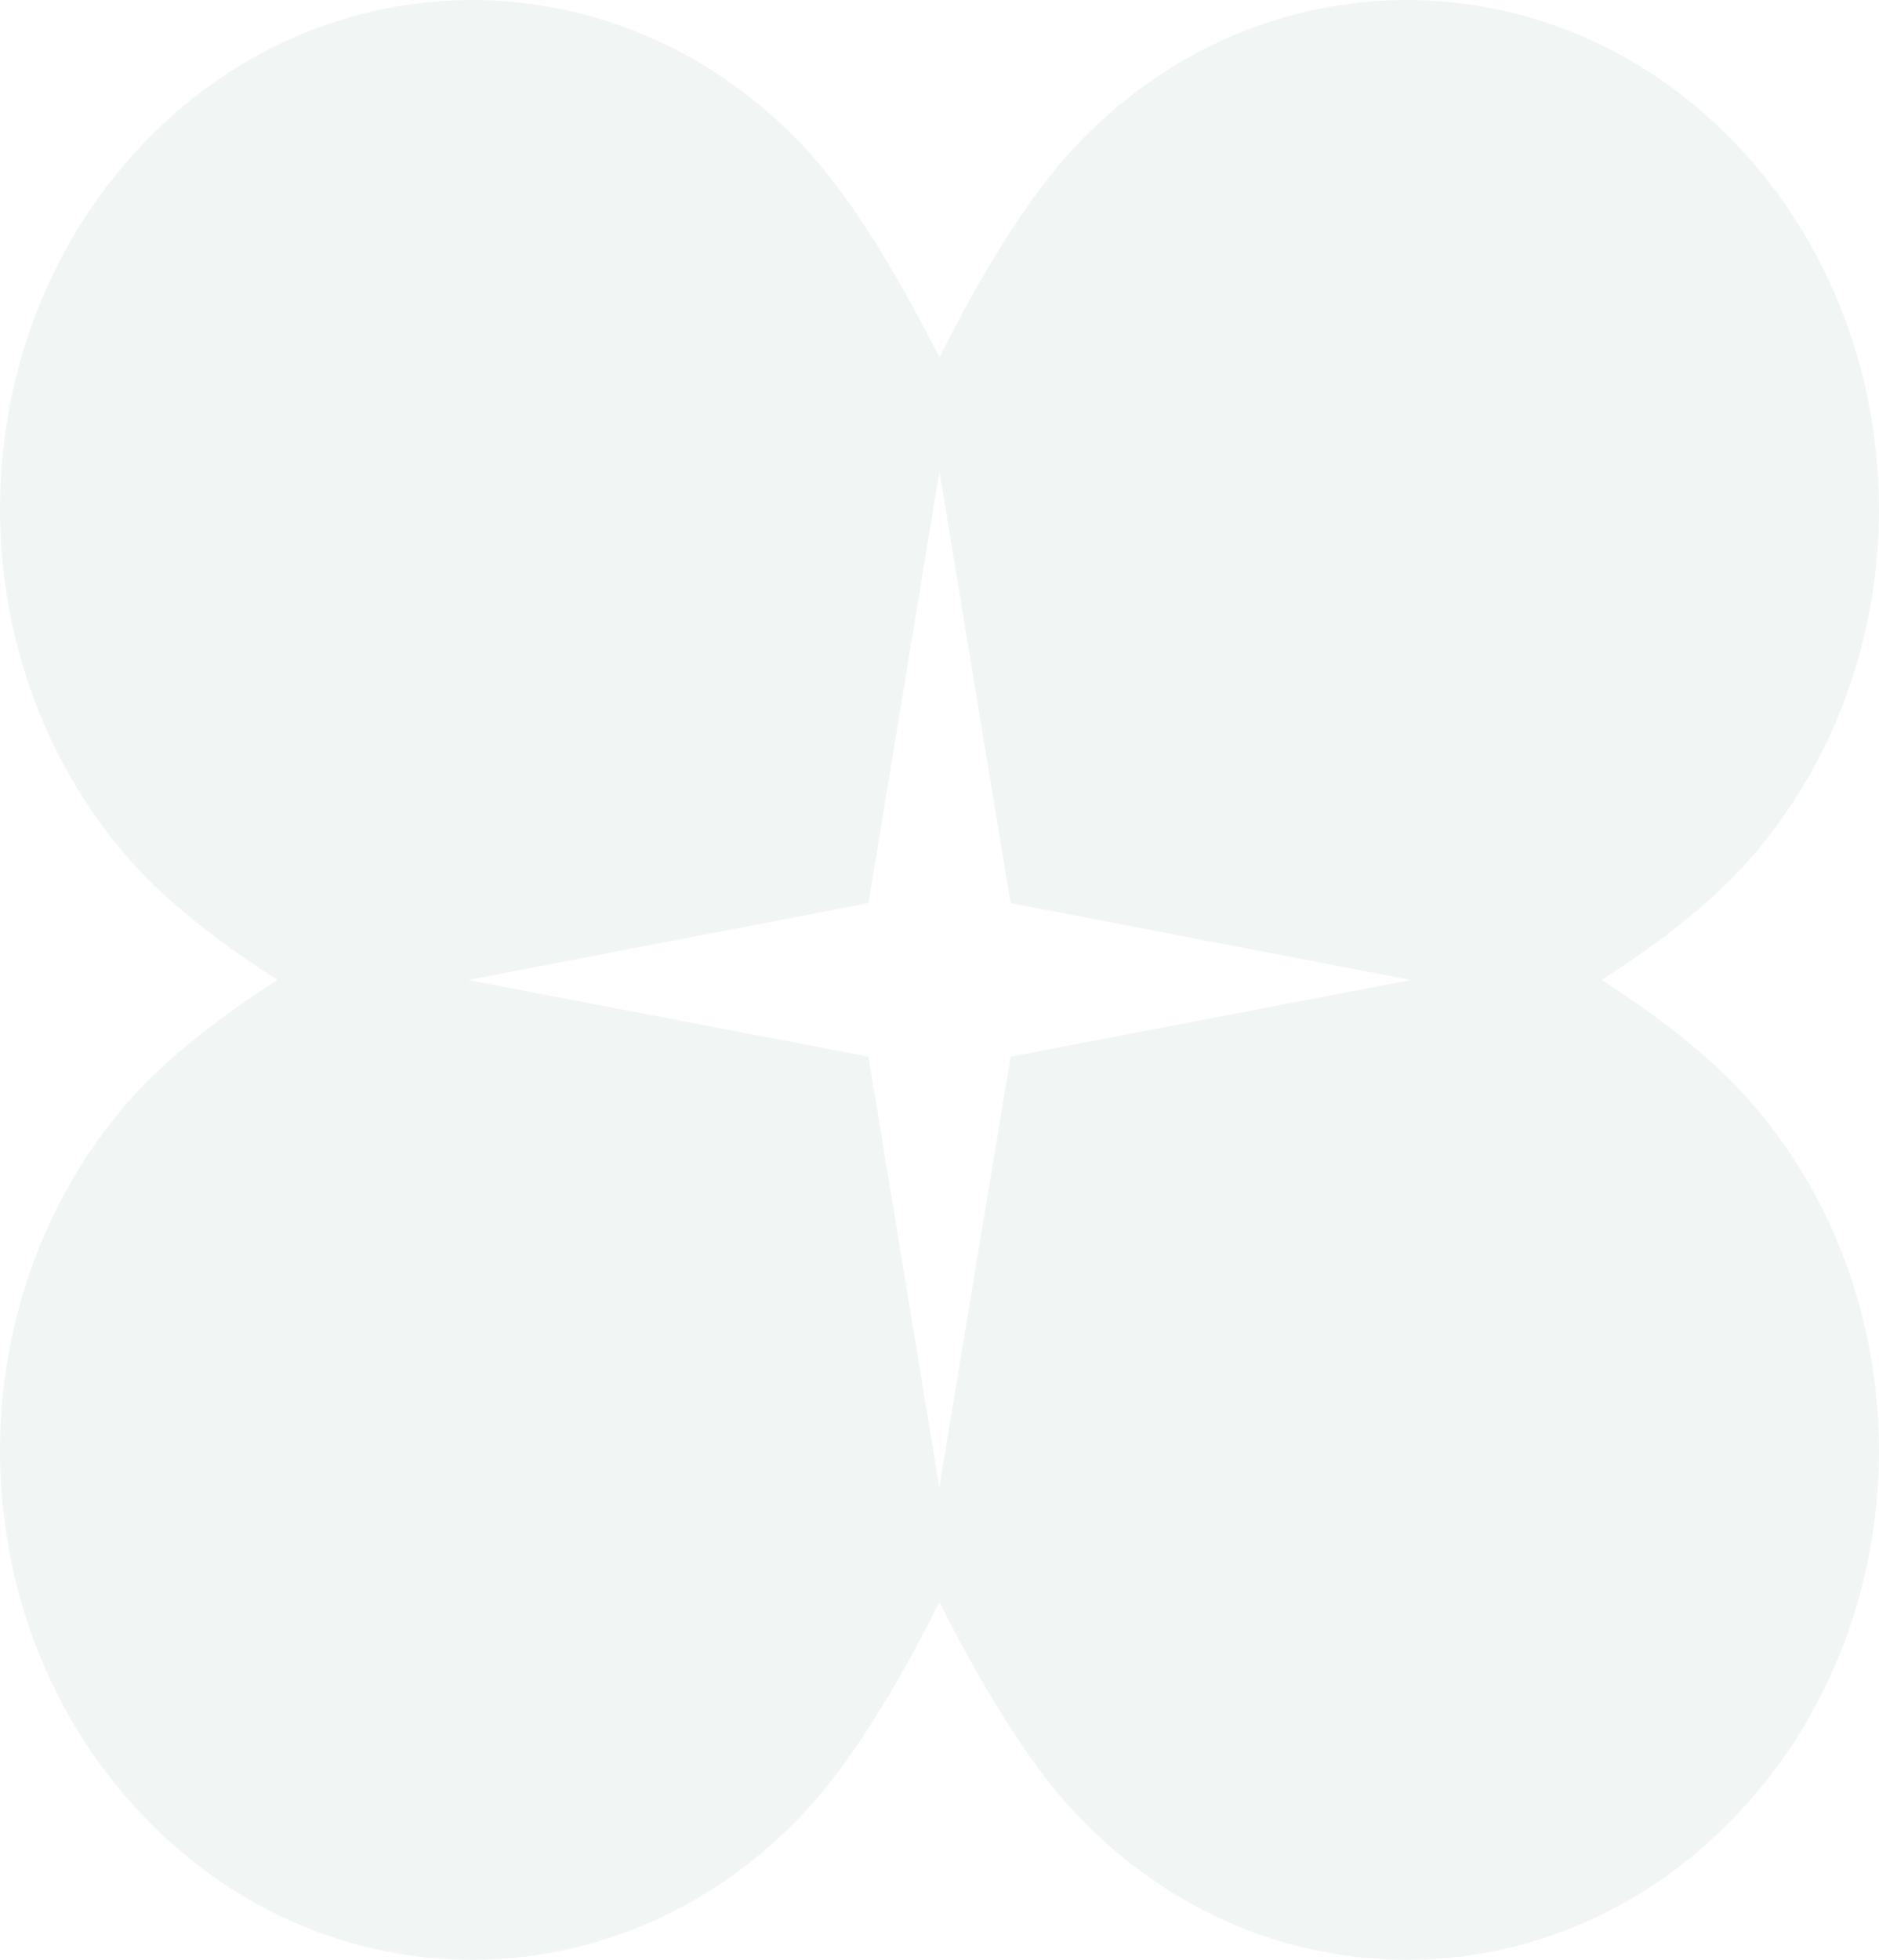 <svg width="117" height="122" viewBox="0 0 117 122" fill="none" xmlns="http://www.w3.org/2000/svg">
<path opacity="0.16" d="M58.495 92.653L58.398 92.025L54.079 65.774L29.149 61.004L54.079 56.219L58.495 29.355L62.924 56.219L87.841 61.004L62.924 65.774L58.578 92.011L58.495 92.653ZM99.731 61.004C103.303 58.716 106.279 56.373 108.383 54.113C119.872 41.727 119.872 21.655 108.383 9.269C96.908 -3.09 78.276 -3.09 66.814 9.269C64.101 12.212 61.236 16.773 58.495 22.241C55.726 16.773 52.903 12.198 50.189 9.269C38.7 -3.09 20.068 -3.09 8.607 9.269C-2.869 21.655 -2.869 41.727 8.607 54.113C10.725 56.373 13.701 58.716 17.272 61.004C13.701 63.291 10.725 65.634 8.607 67.894C-2.869 80.28 -2.869 100.352 8.607 112.71C20.082 125.097 38.7 125.097 50.189 112.71C52.903 109.781 55.74 105.234 58.495 99.738C61.263 105.22 64.101 109.781 66.814 112.71C78.29 125.097 96.908 125.097 108.383 112.71C119.872 100.352 119.872 80.266 108.383 67.894C106.293 65.648 103.317 63.305 99.731 61.004Z" fill="#A8C2BA"/>
</svg>
